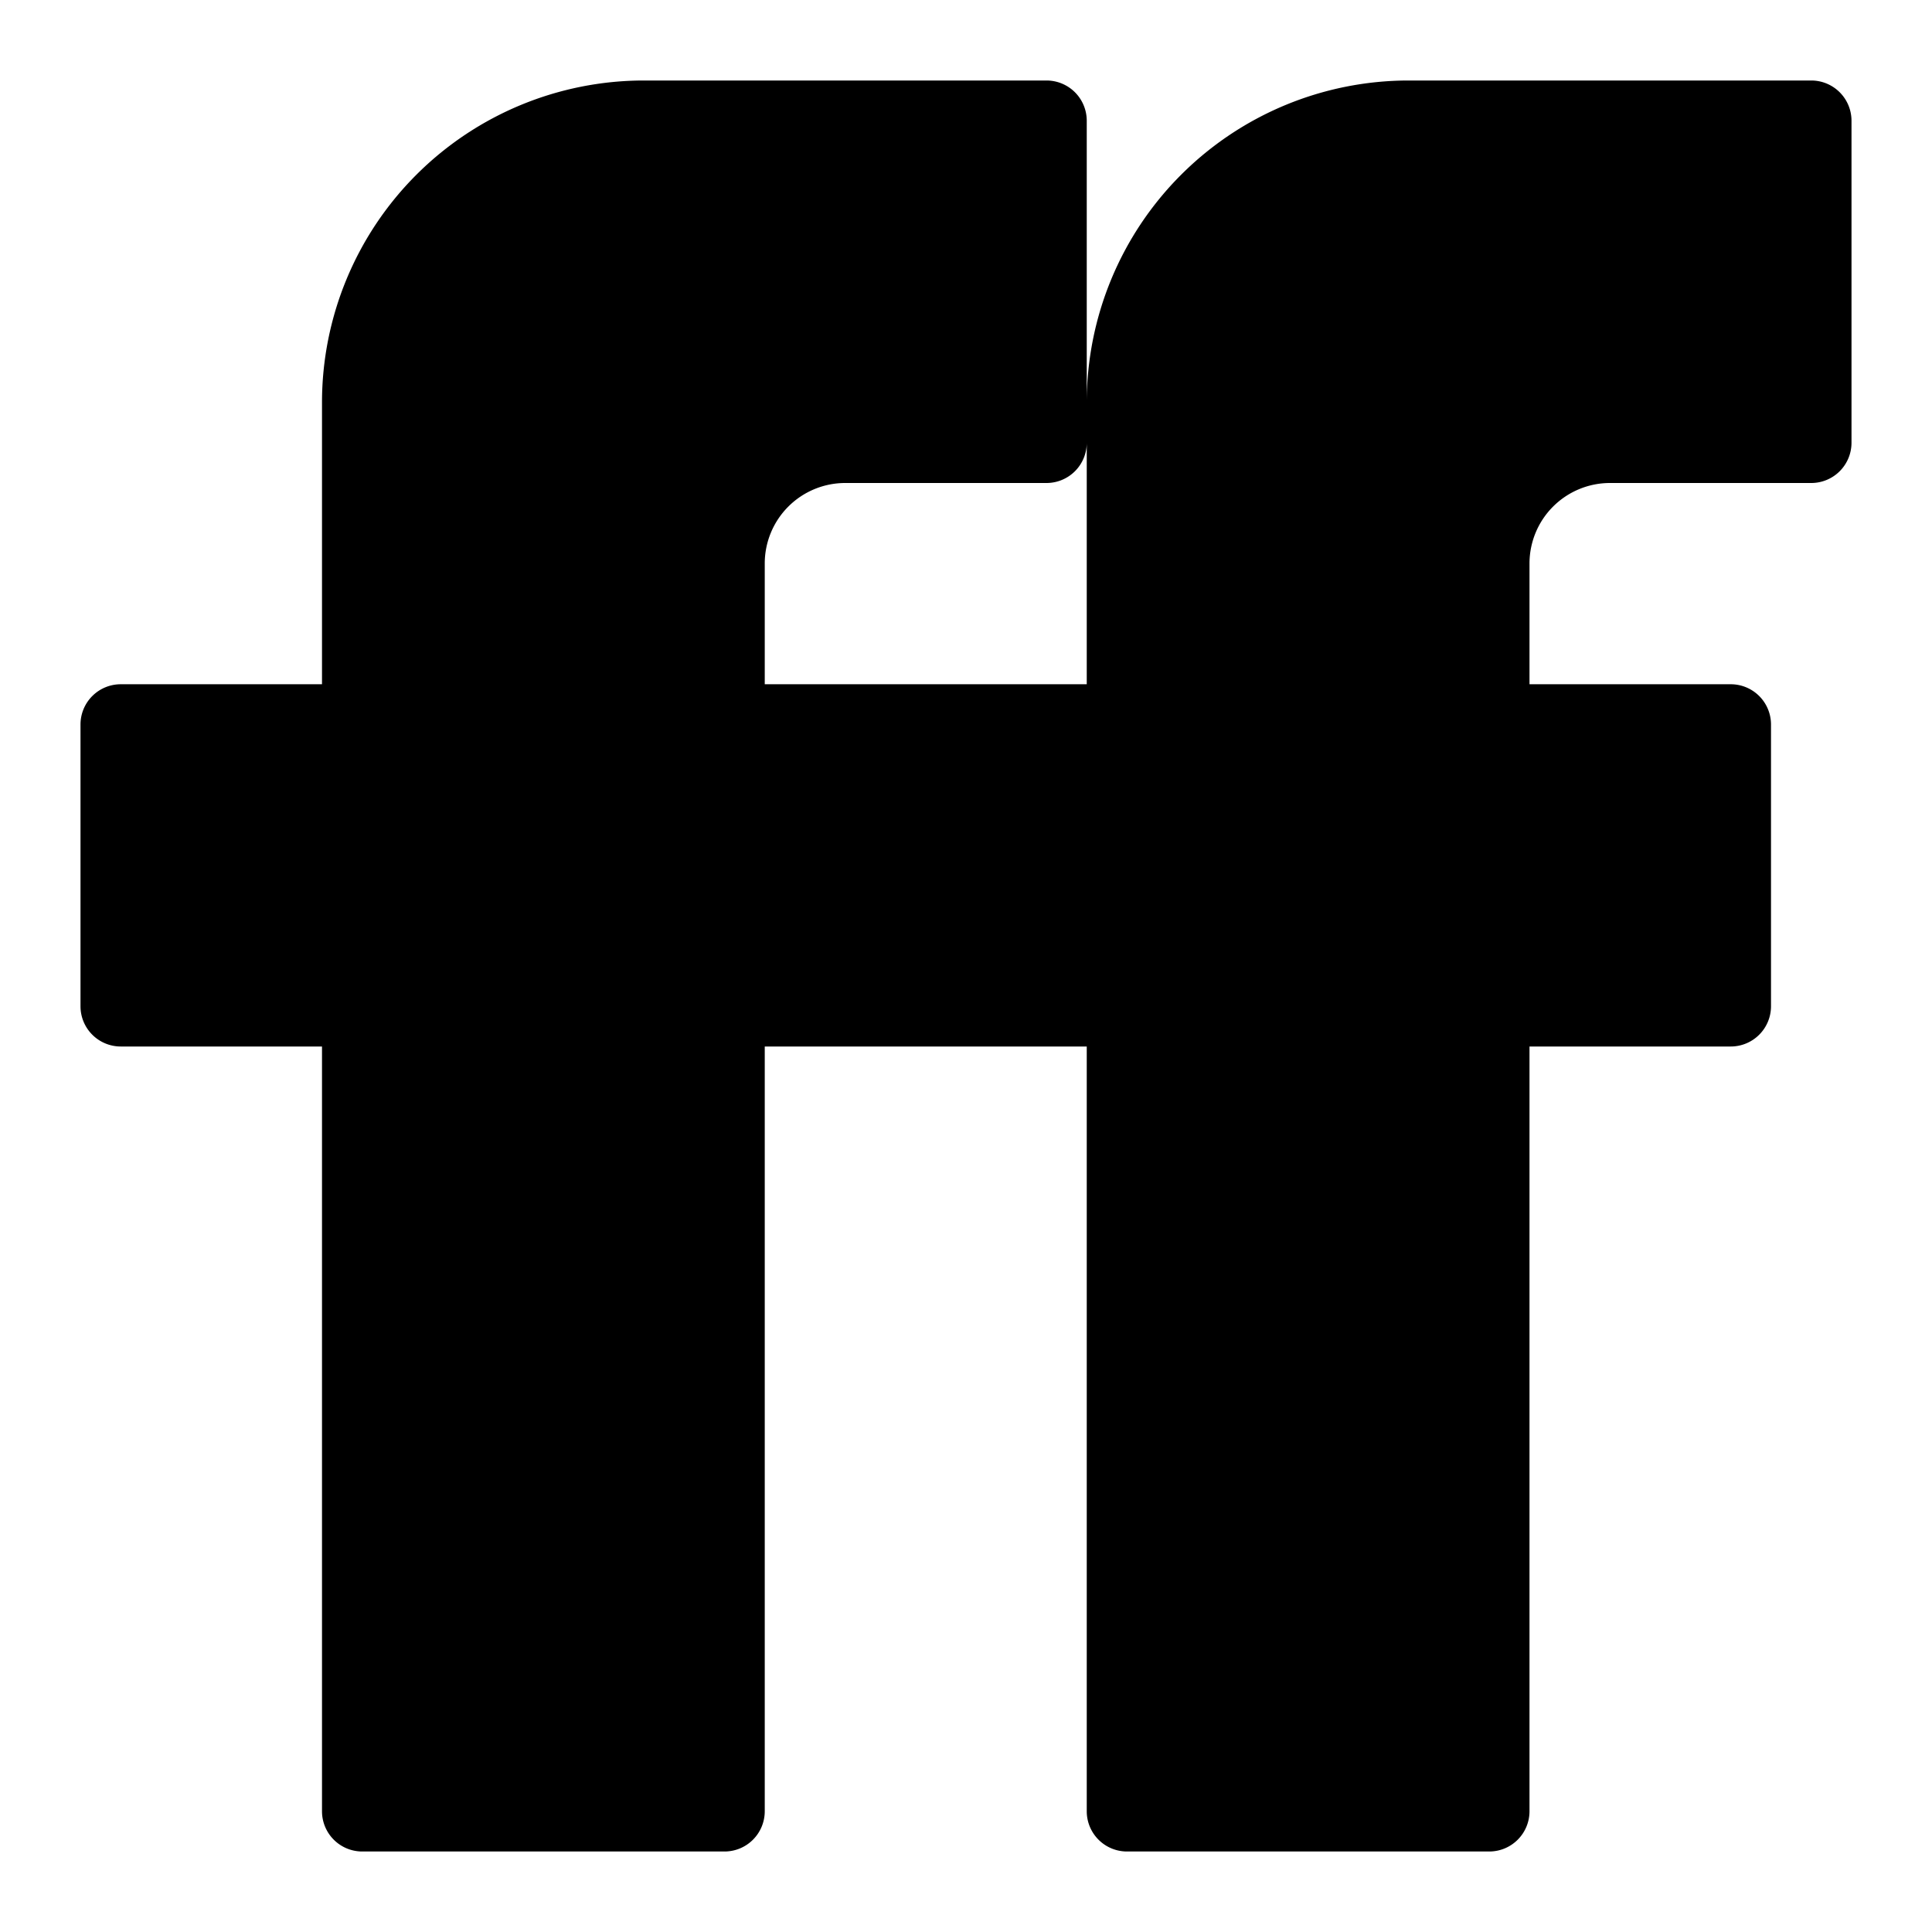 <svg xmlns="http://www.w3.org/2000/svg" fill="none" viewBox="0 0 24 24" id="Friends-Feed-Logo--Streamline-Logos">
  <desc>
    Friends Feed Logo Streamline Icon: https://streamlinehq.com
  </desc>
  <path fill="#000000" d="M4 5v3.5H1.5A0.5 0.5 0 0 0 1 9v3.5a0.5 0.5 0 0 0 0.5 0.5H4v9.5a0.5 0.5 0 0 0 0.5 0.5H9a0.5 0.5 0 0 0 0.5 -0.5V13h4v9.5a0.5 0.5 0 0 0 0.5 0.5h4.5a0.5 0.5 0 0 0 0.5 -0.5V13h2.5a0.5 0.5 0 0 0 0.5 -0.5V9a0.5 0.5 0 0 0 -0.5 -0.5H19V7a1 1 0 0 1 1 -1h2.5a0.5 0.5 0 0 0 0.5 -0.5v-4a0.5 0.5 0 0 0 -0.5 -0.5h-5a4 4 0 0 0 -4 4v3.5h-4V7a1 1 0 0 1 1 -1H13a0.5 0.5 0 0 0 0.5 -0.5v-4A0.5 0.5 0 0 0 13 1H8a4 4 0 0 0 -4 4Z" stroke-width="1"></path>
</svg>